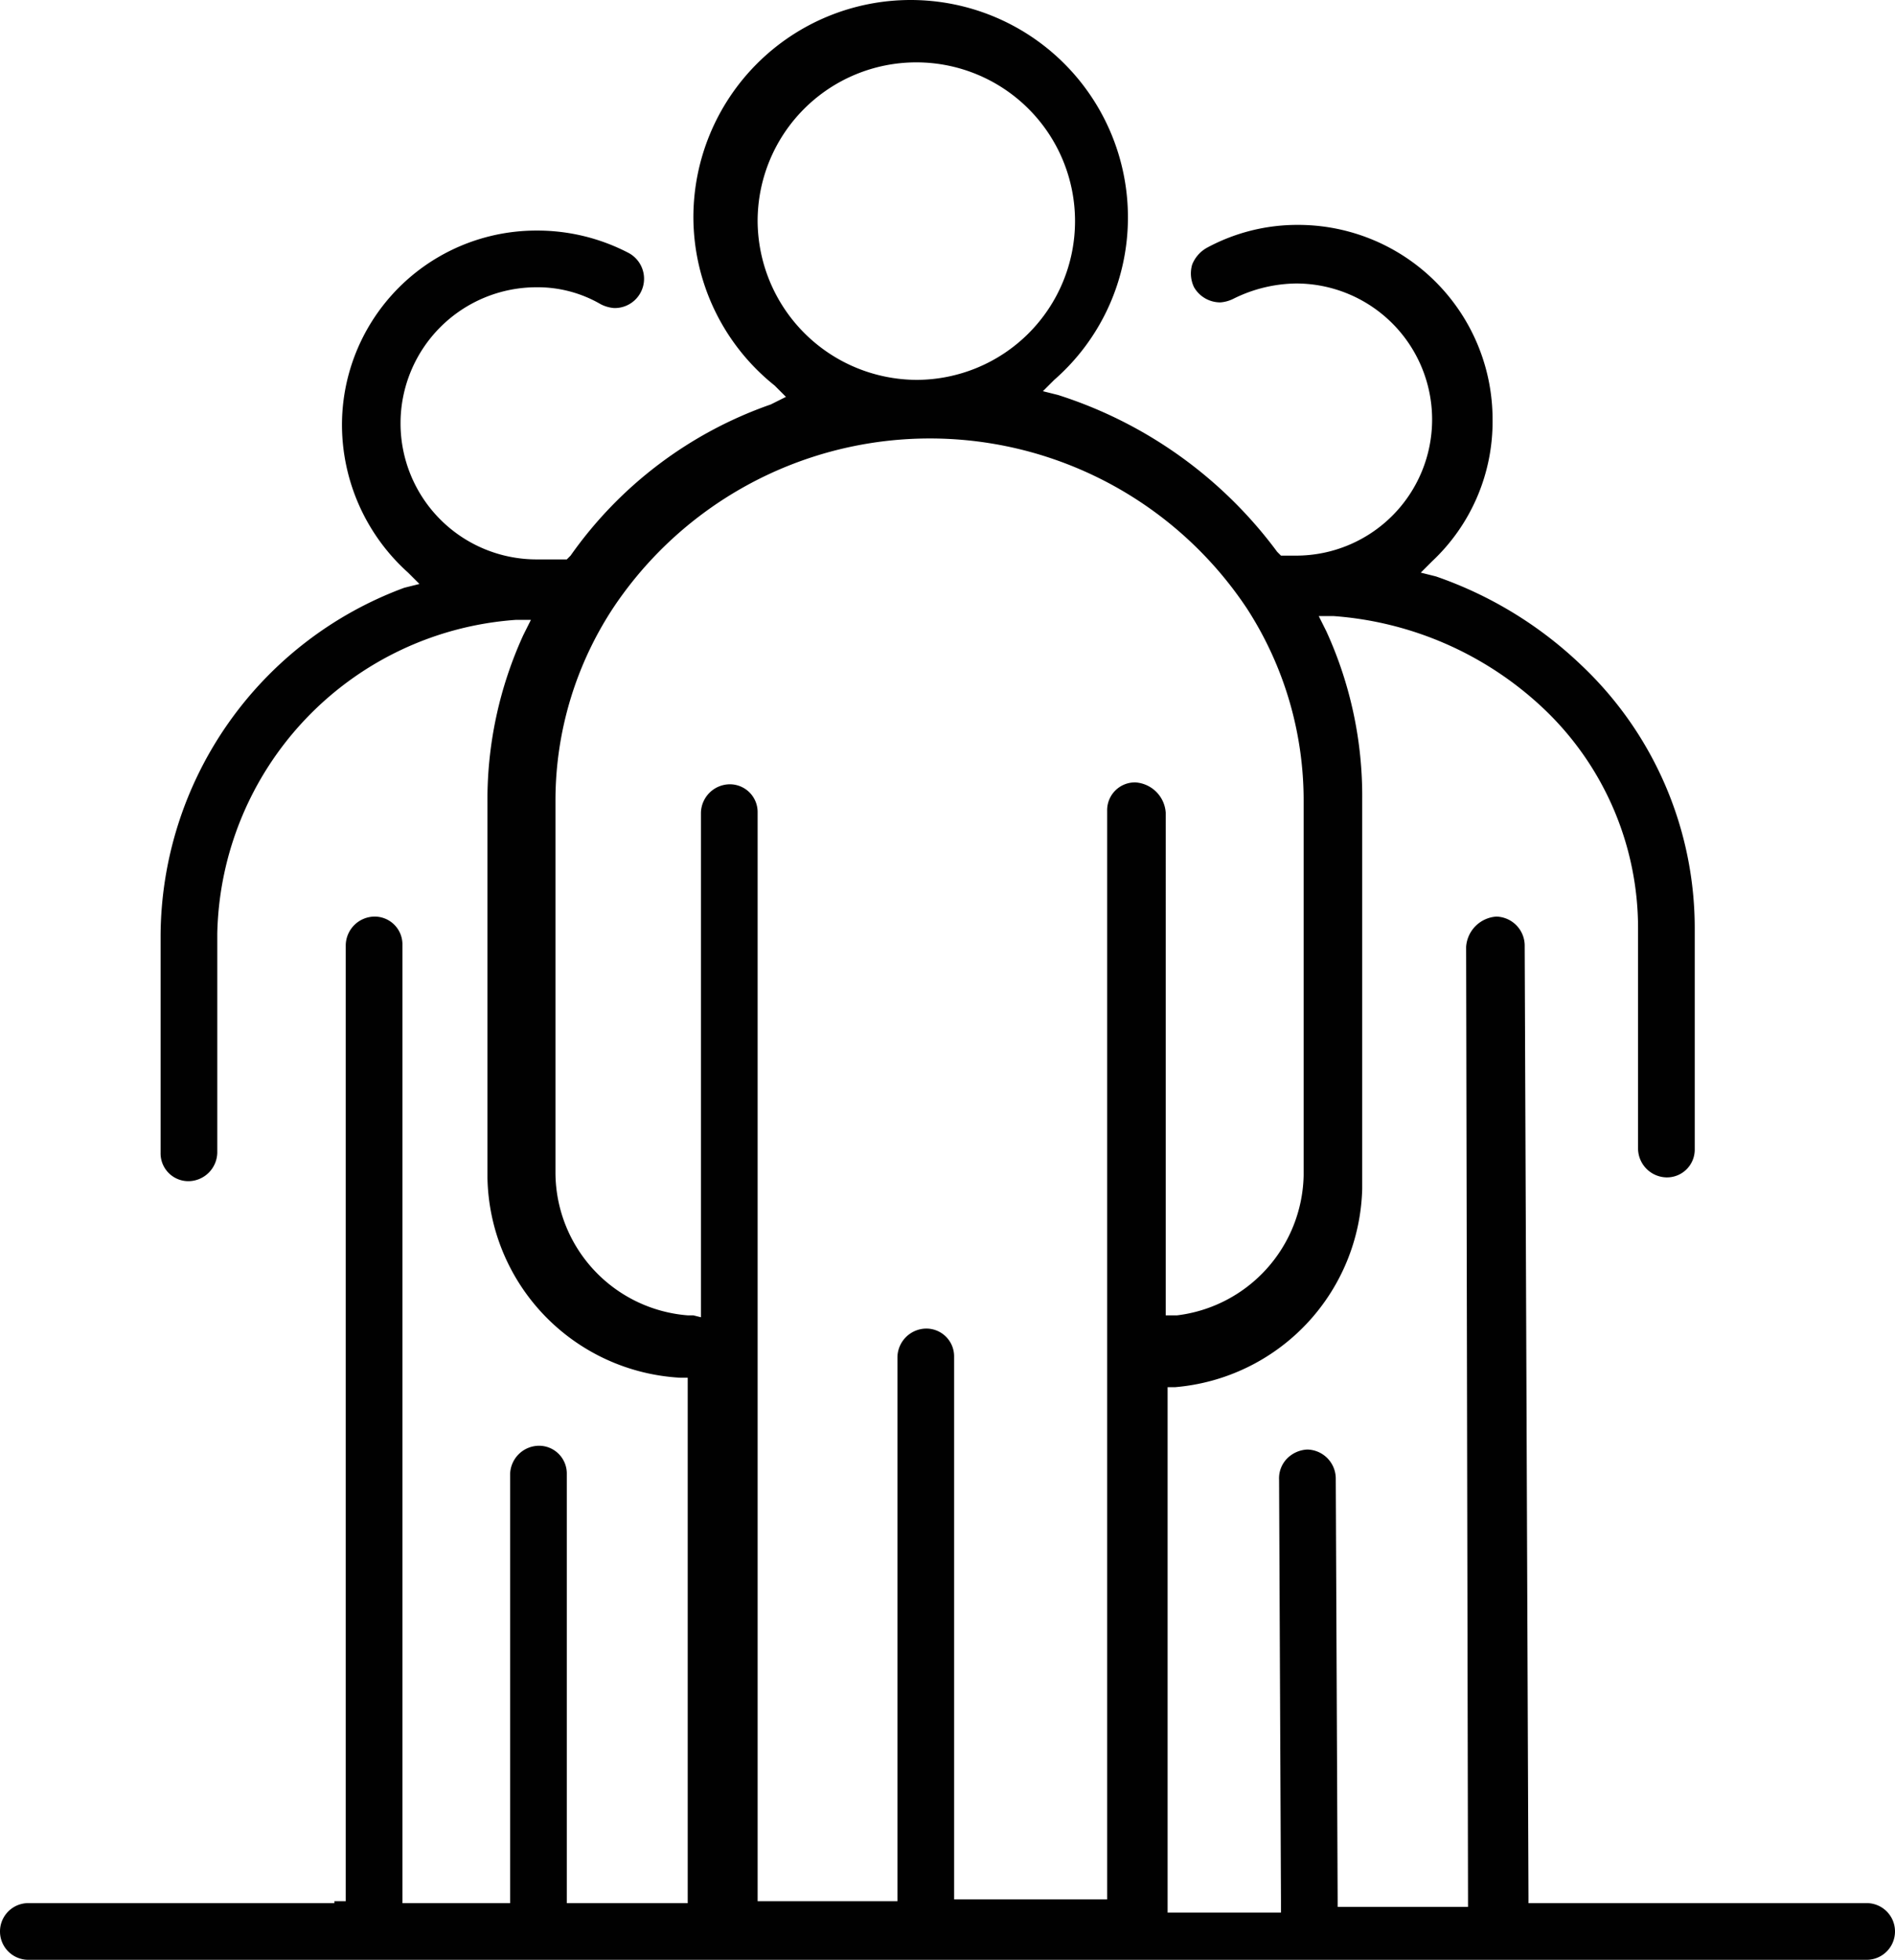 <?xml version="1.0" encoding="UTF-8"?> <svg xmlns="http://www.w3.org/2000/svg" viewBox="0 0 100.3 103.7"><g data-name="Слой 2"><path d="M17.7 100.7H1.5a1.5 1.5 0 000 3h97.3a1.5 1.5 0 000-3H80.9v-.4L80.7 50a1.54 1.54 0 00-1.5-1.5 1.72 1.72 0 00-1.6 1.6l.1 50.2v.6h-6.9v-.4l-.1-22.3a1.54 1.54 0 00-1.5-1.5 1.61 1.61 0 00-1.1.5 1.5 1.5 0 00-.4 1.1l.1 22.3v.6h-6V73.4h.4a10.81 10.81 0 009.9-10.5V42.3a20.94 20.94 0 00-1.9-8.9L70 33l-.2-.4h.8a18.09 18.09 0 0111 4.8 16 16 0 015.1 11.8v11.6a1.54 1.54 0 001.5 1.5 1.47 1.47 0 001.5-1.5V49.2a19.14 19.14 0 00-6-14 21.05 21.05 0 00-7.7-4.7l-.4-.1-.4-.1.3-.3.3-.3a10.13 10.13 0 003.2-7.5 10.29 10.29 0 00-10.3-10.3 10.05 10.05 0 00-4.8 1.2 1.76 1.76 0 00-.8.9 1.67 1.67 0 00.1 1.2 1.6 1.6 0 001.4.8 1.85 1.85 0 00.7-.2 7.64 7.64 0 013.3-.8 7.2 7.2 0 110 14.4h-.8l-.1-.1-.1-.1A23.17 23.17 0 0056 20.9l-.4-.1-.4-.1.3-.3.3-.3a11.4 11.4 0 003.9-8.6 11.5 11.5 0 00-23 0 11.43 11.43 0 004.3 8.9l.3.3.3.3-.4.2-.4.2a21.67 21.67 0 00-10.6 8l-.1.1-.1.1h-1.5v-.1.1h-.1a7.2 7.2 0 110-14.4 6.65 6.65 0 013.4.9 1.85 1.85 0 00.7.2 1.55 1.55 0 00.8-2.9 10.44 10.44 0 00-4.9-1.2 10.29 10.29 0 00-10.3 10.3 10.53 10.53 0 003.5 7.8l.3.3.3.3-.4.1-.4.1A19.72 19.72 0 008.5 49.5V61a1.47 1.47 0 001.5 1.5 1.54 1.54 0 001.5-1.5V49.4a17 17 0 0115.8-16.6h.8l-.2.4-.2.4a20.94 20.94 0 00-1.9 8.9v19.8A10.8 10.8 0 0036 72.9h.4v27.8H30V78a1.47 1.47 0 00-1.5-1.5A1.54 1.54 0 0027 78v22.7h-5.7V50a1.47 1.47 0 00-1.5-1.5 1.54 1.54 0 00-1.5 1.5v50.6h-.6zm22.4-89a8.4 8.4 0 118.4 8.4 8.45 8.45 0 01-8.4-8.4zm-3.4 57.9h-.3a7.6 7.6 0 01-7-7.5V42.3a18.53 18.53 0 013.1-10.2 20.15 20.15 0 0133.5.1 18.68 18.68 0 013 10.2v19.8a7.62 7.62 0 01-6.7 7.4h-.6V43a1.72 1.72 0 00-1.6-1.6 1.47 1.47 0 00-1.5 1.5v57.6h-8.1V71.8a1.47 1.47 0 00-1.5-1.5 1.54 1.54 0 00-1.5 1.5v28.8h-7.4V43a1.47 1.47 0 00-1.5-1.5 1.54 1.54 0 00-1.5 1.5v26.7z" fill="#010101" data-name="Layer 1"></path></g></svg> 